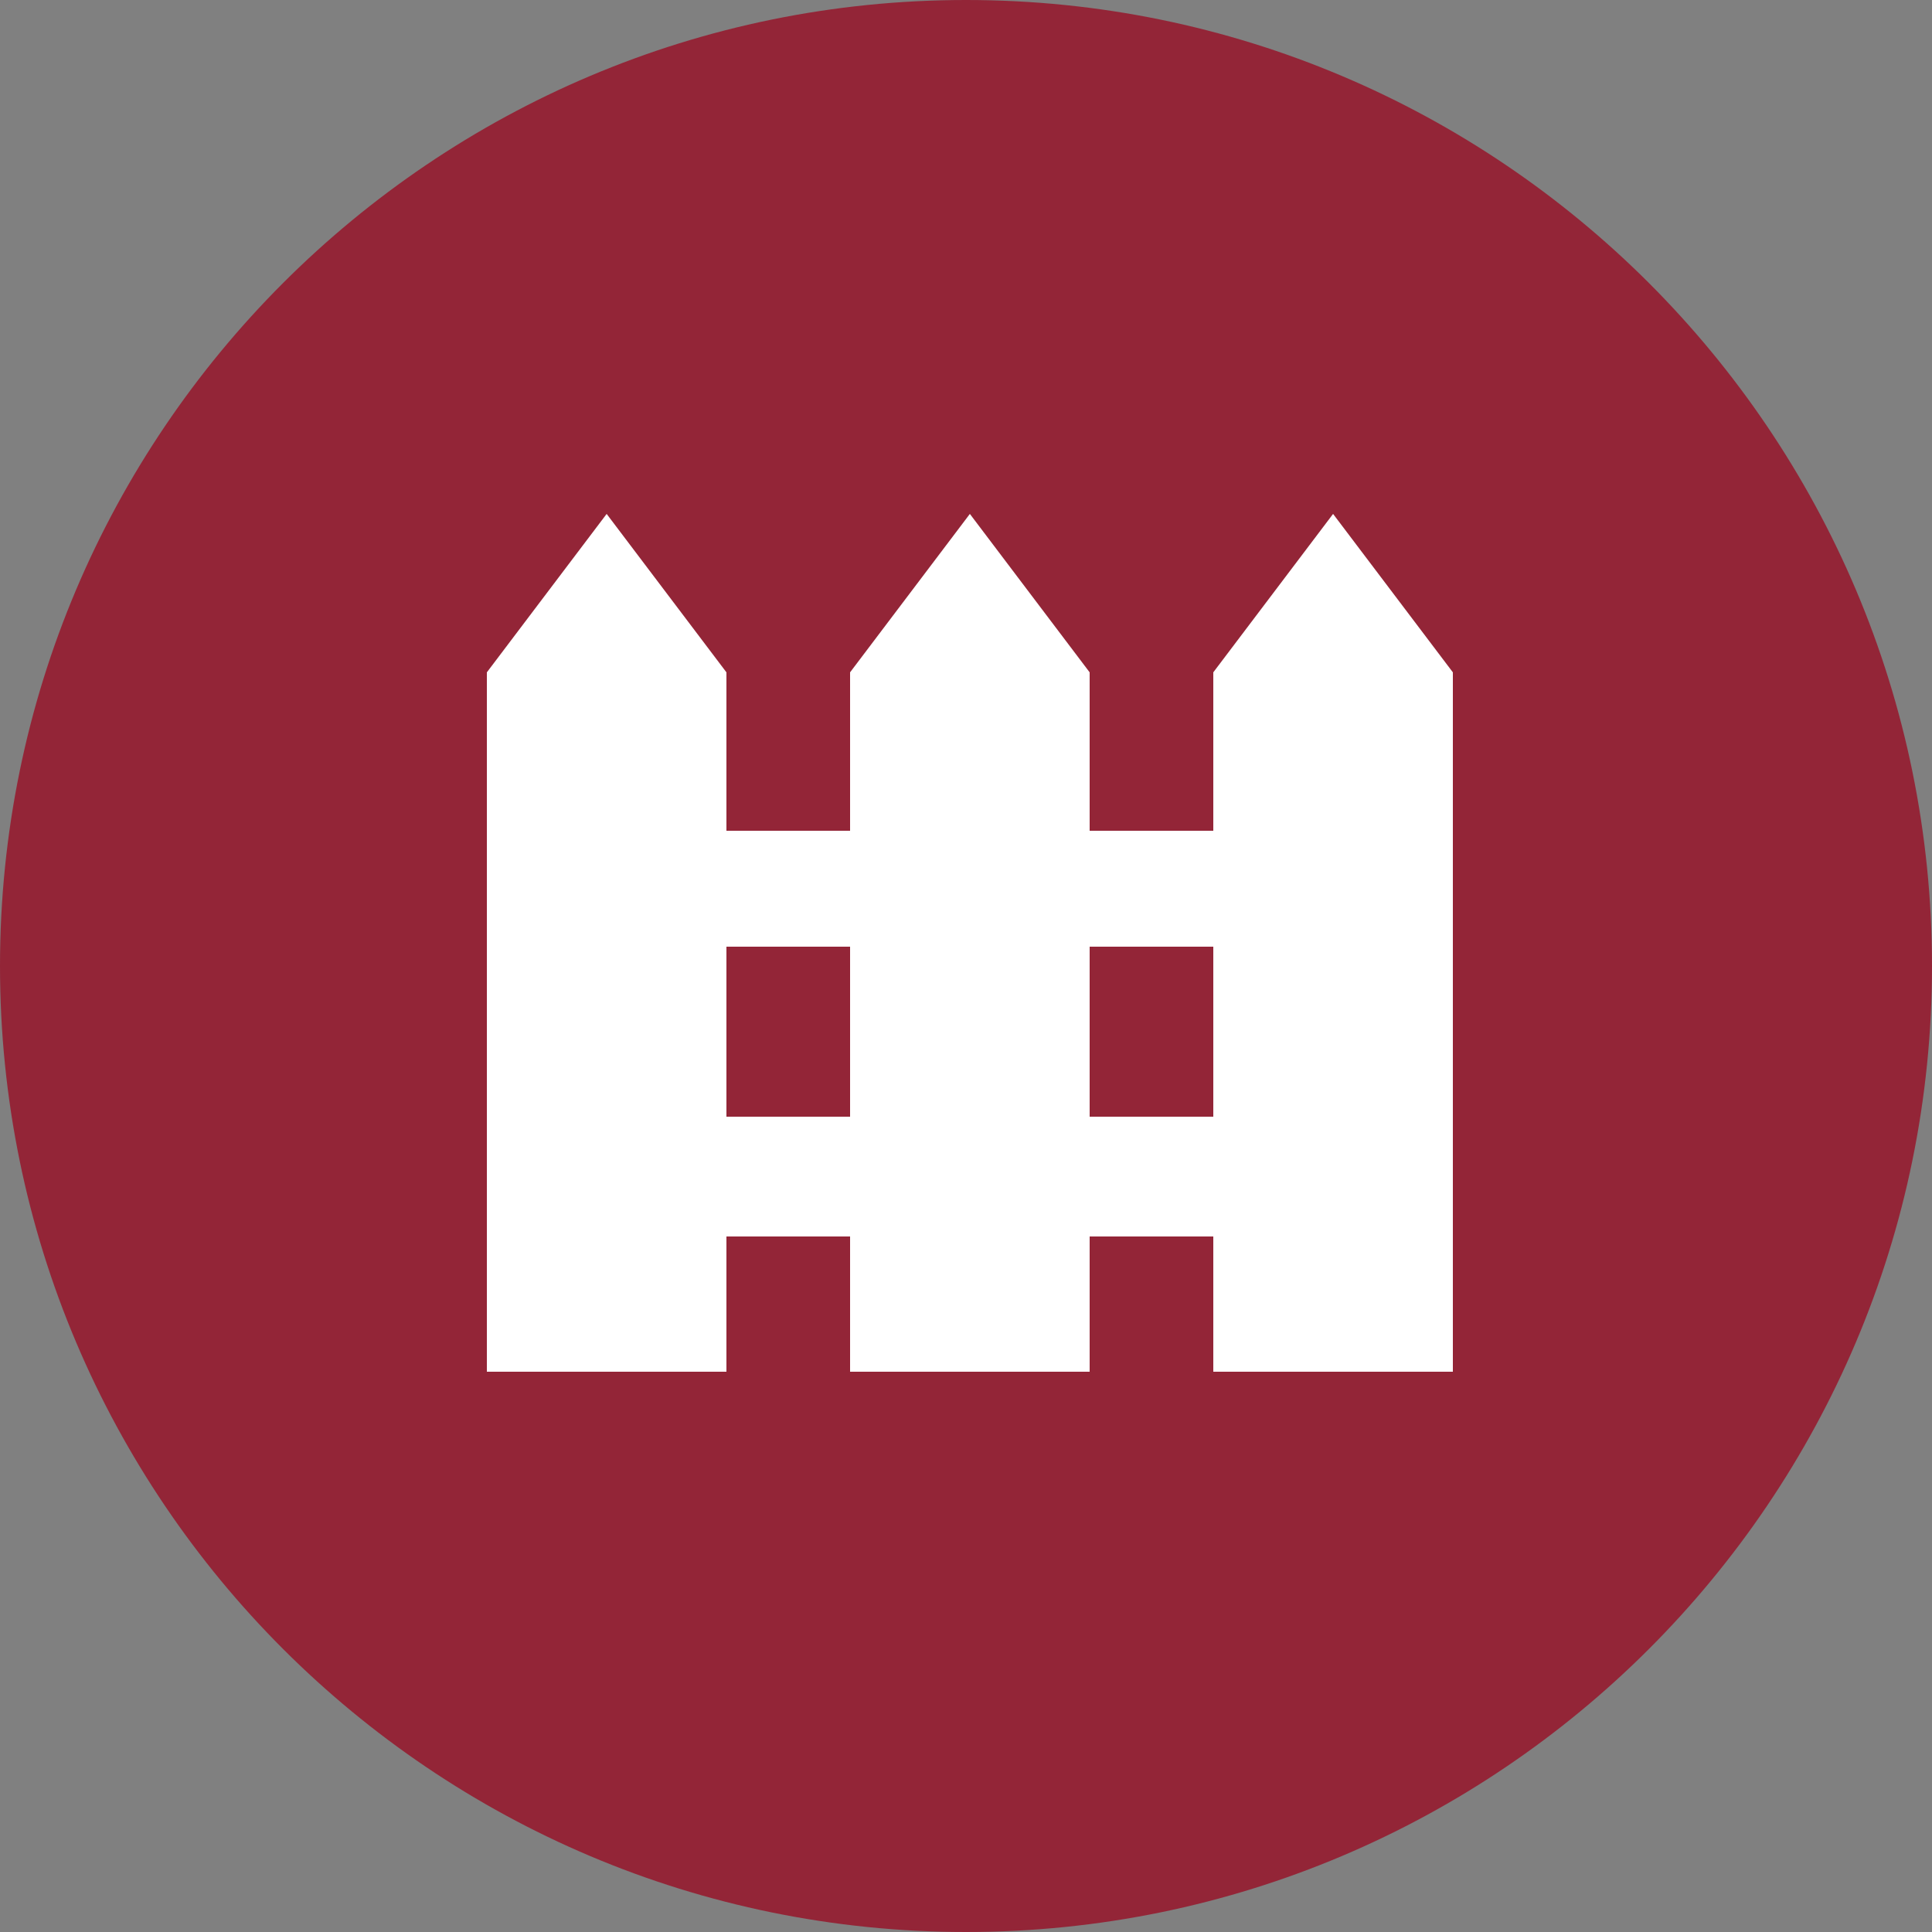 <?xml version="1.0" encoding="utf-8"?>
<!-- Generator: Adobe Illustrator 21.0.2, SVG Export Plug-In . SVG Version: 6.00 Build 0)  -->
<!DOCTYPE svg PUBLIC "-//W3C//DTD SVG 1.1//EN" "http://www.w3.org/Graphics/SVG/1.1/DTD/svg11.dtd">
<svg version="1.1" id="Ebene_1" xmlns="http://www.w3.org/2000/svg" xmlns:xlink="http://www.w3.org/1999/xlink" x="0px" y="0px"
	 viewBox="0 0 50 50" style="enable-background:new 0 0 50 50;" xml:space="preserve">
<rect x="0" y="0" width="50" height="50" fill="#808080" stroke="none"/>
<style type="text/css">
	.st0{clip-path:url(#SVGID_2_);fill:#932537;}
	.st1{fill:#FFFFFF;}
</style>
<g>
	<g>
		<defs>
			<rect id="SVGID_1_" width="50" height="50"/>
		</defs>
		<clipPath id="SVGID_2_">
			<use xlink:href="#SVGID_1_"  style="overflow:visible;"/>
		</clipPath>
		<path class="st0" d="M25,50c13.8,0,25-11.2,25-25S38.8,0,25,0S0,11.2,0,25S11.2,50,25,50"/>
	</g>
</g>
<path class="st1" d="M37.6,28.9v-4.4v-3v-4.1l-3.1-4.1l-3.1,4.1v4.1h-3.2v-4.1l-3.1-4.1L22,17.4v4.1h-3.2v-4.1l-3.1-4.1l-3.1,4.1
	v18.1h6.2V32H22v3.5h6.2V32h3.2v3.5h6.2V32V28.9z M28.2,24.5h3.2v4.4h-3.2V24.5z M18.9,24.5H22v4.4h-3.2V24.5z"/>
</svg>

